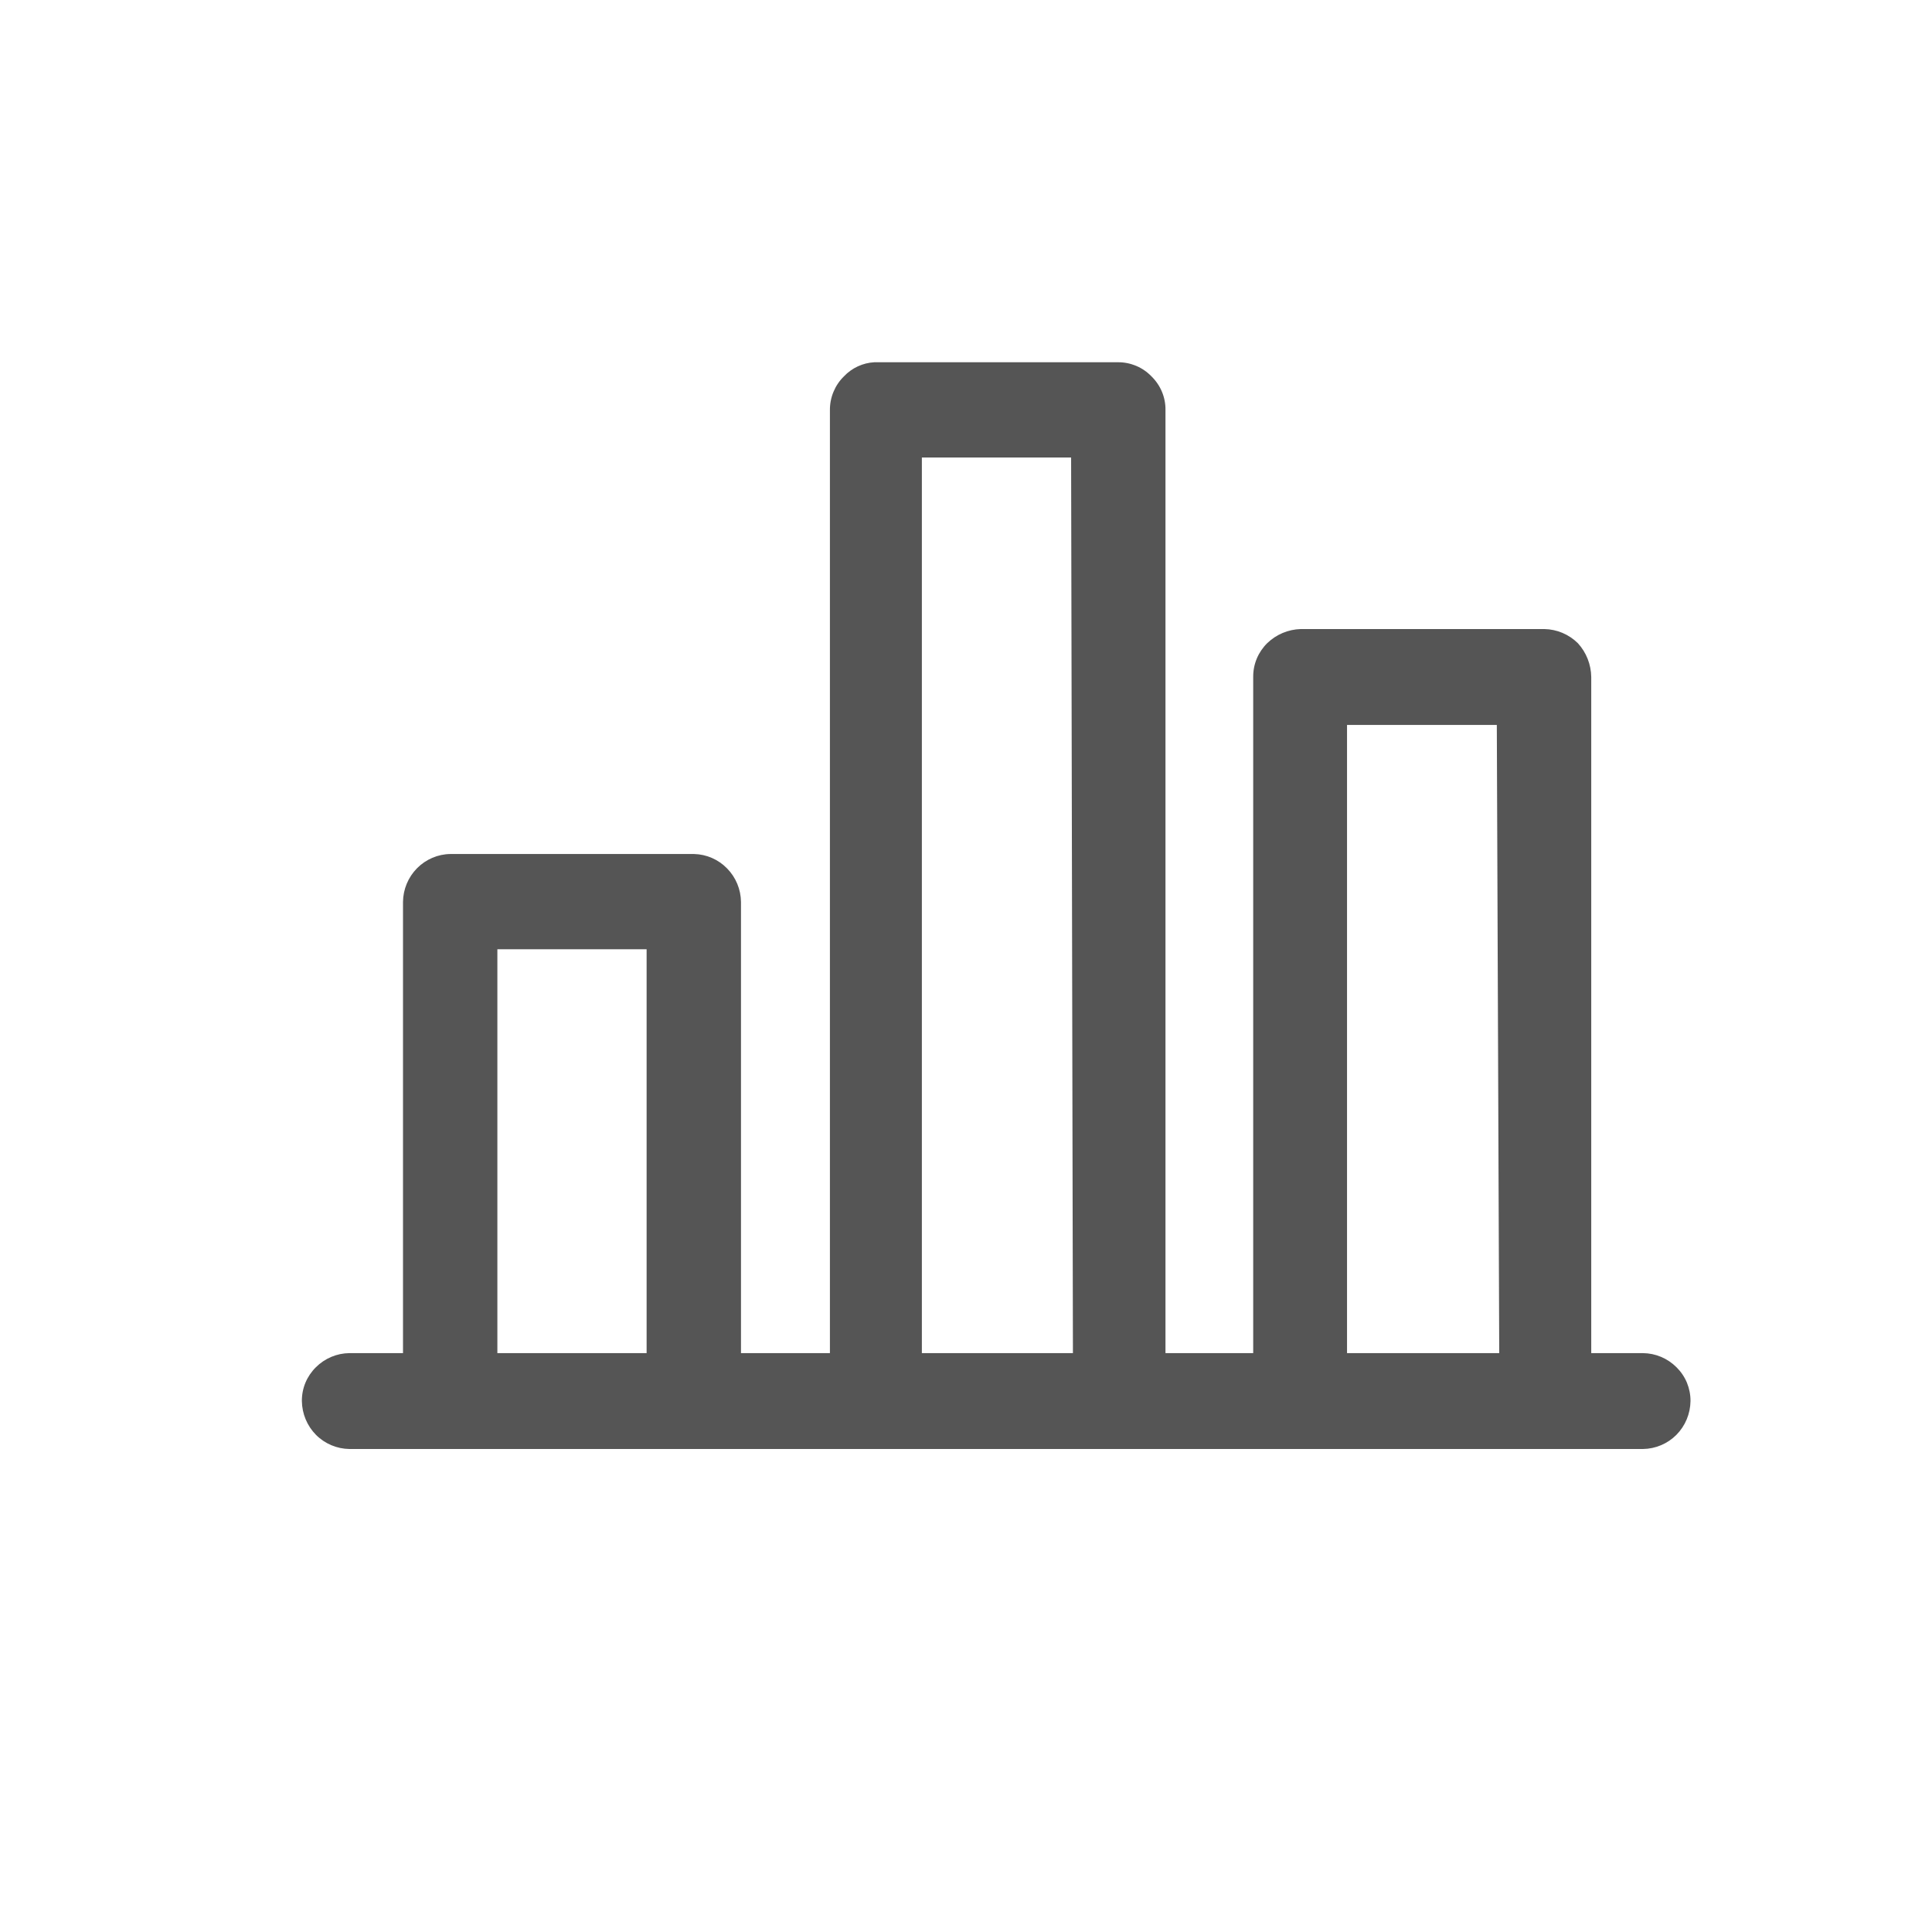 <svg width="32" height="32" viewBox="0 0 32 32" fill="none" xmlns="http://www.w3.org/2000/svg">
    <path d="M27.768 22.646C27.62 22.498 27.421 22.414 27.213 22.412H26.356V11.213C26.353 11.005 26.274 10.805 26.134 10.653C25.985 10.506 25.787 10.423 25.579 10.419H21.544C21.337 10.425 21.139 10.508 20.989 10.653C20.915 10.726 20.856 10.813 20.816 10.909C20.776 11.005 20.756 11.108 20.757 11.213V22.412H19.304V6.794C19.306 6.69 19.286 6.586 19.246 6.49C19.206 6.394 19.147 6.307 19.072 6.234C19 6.159 18.914 6.1 18.819 6.06C18.723 6.02 18.621 5.999 18.517 6H14.482C14.291 6.01 14.11 6.094 13.978 6.234C13.903 6.307 13.845 6.394 13.805 6.49C13.765 6.586 13.745 6.69 13.746 6.794V22.412H12.273V14.939C12.271 14.731 12.188 14.532 12.043 14.384C11.899 14.236 11.703 14.15 11.496 14.145H7.461C7.254 14.147 7.055 14.232 6.908 14.38C6.761 14.529 6.677 14.729 6.675 14.939V22.412H5.787C5.579 22.414 5.38 22.498 5.232 22.646C5.158 22.719 5.099 22.806 5.059 22.902C5.019 22.998 4.999 23.102 5 23.206C5.003 23.416 5.086 23.616 5.233 23.765C5.38 23.913 5.579 23.997 5.787 24H27.213C27.421 23.997 27.62 23.913 27.767 23.765C27.914 23.616 27.997 23.416 28 23.206C28.001 23.102 27.98 22.998 27.941 22.902C27.901 22.806 27.842 22.719 27.768 22.646ZM10.71 22.412H8.238V15.723H10.71V22.412ZM17.771 22.412H15.269V7.578H17.741L17.771 22.412ZM24.832 22.412H22.311V12.007H24.792L24.832 22.412Z" fill="#555555"/>
</svg>
